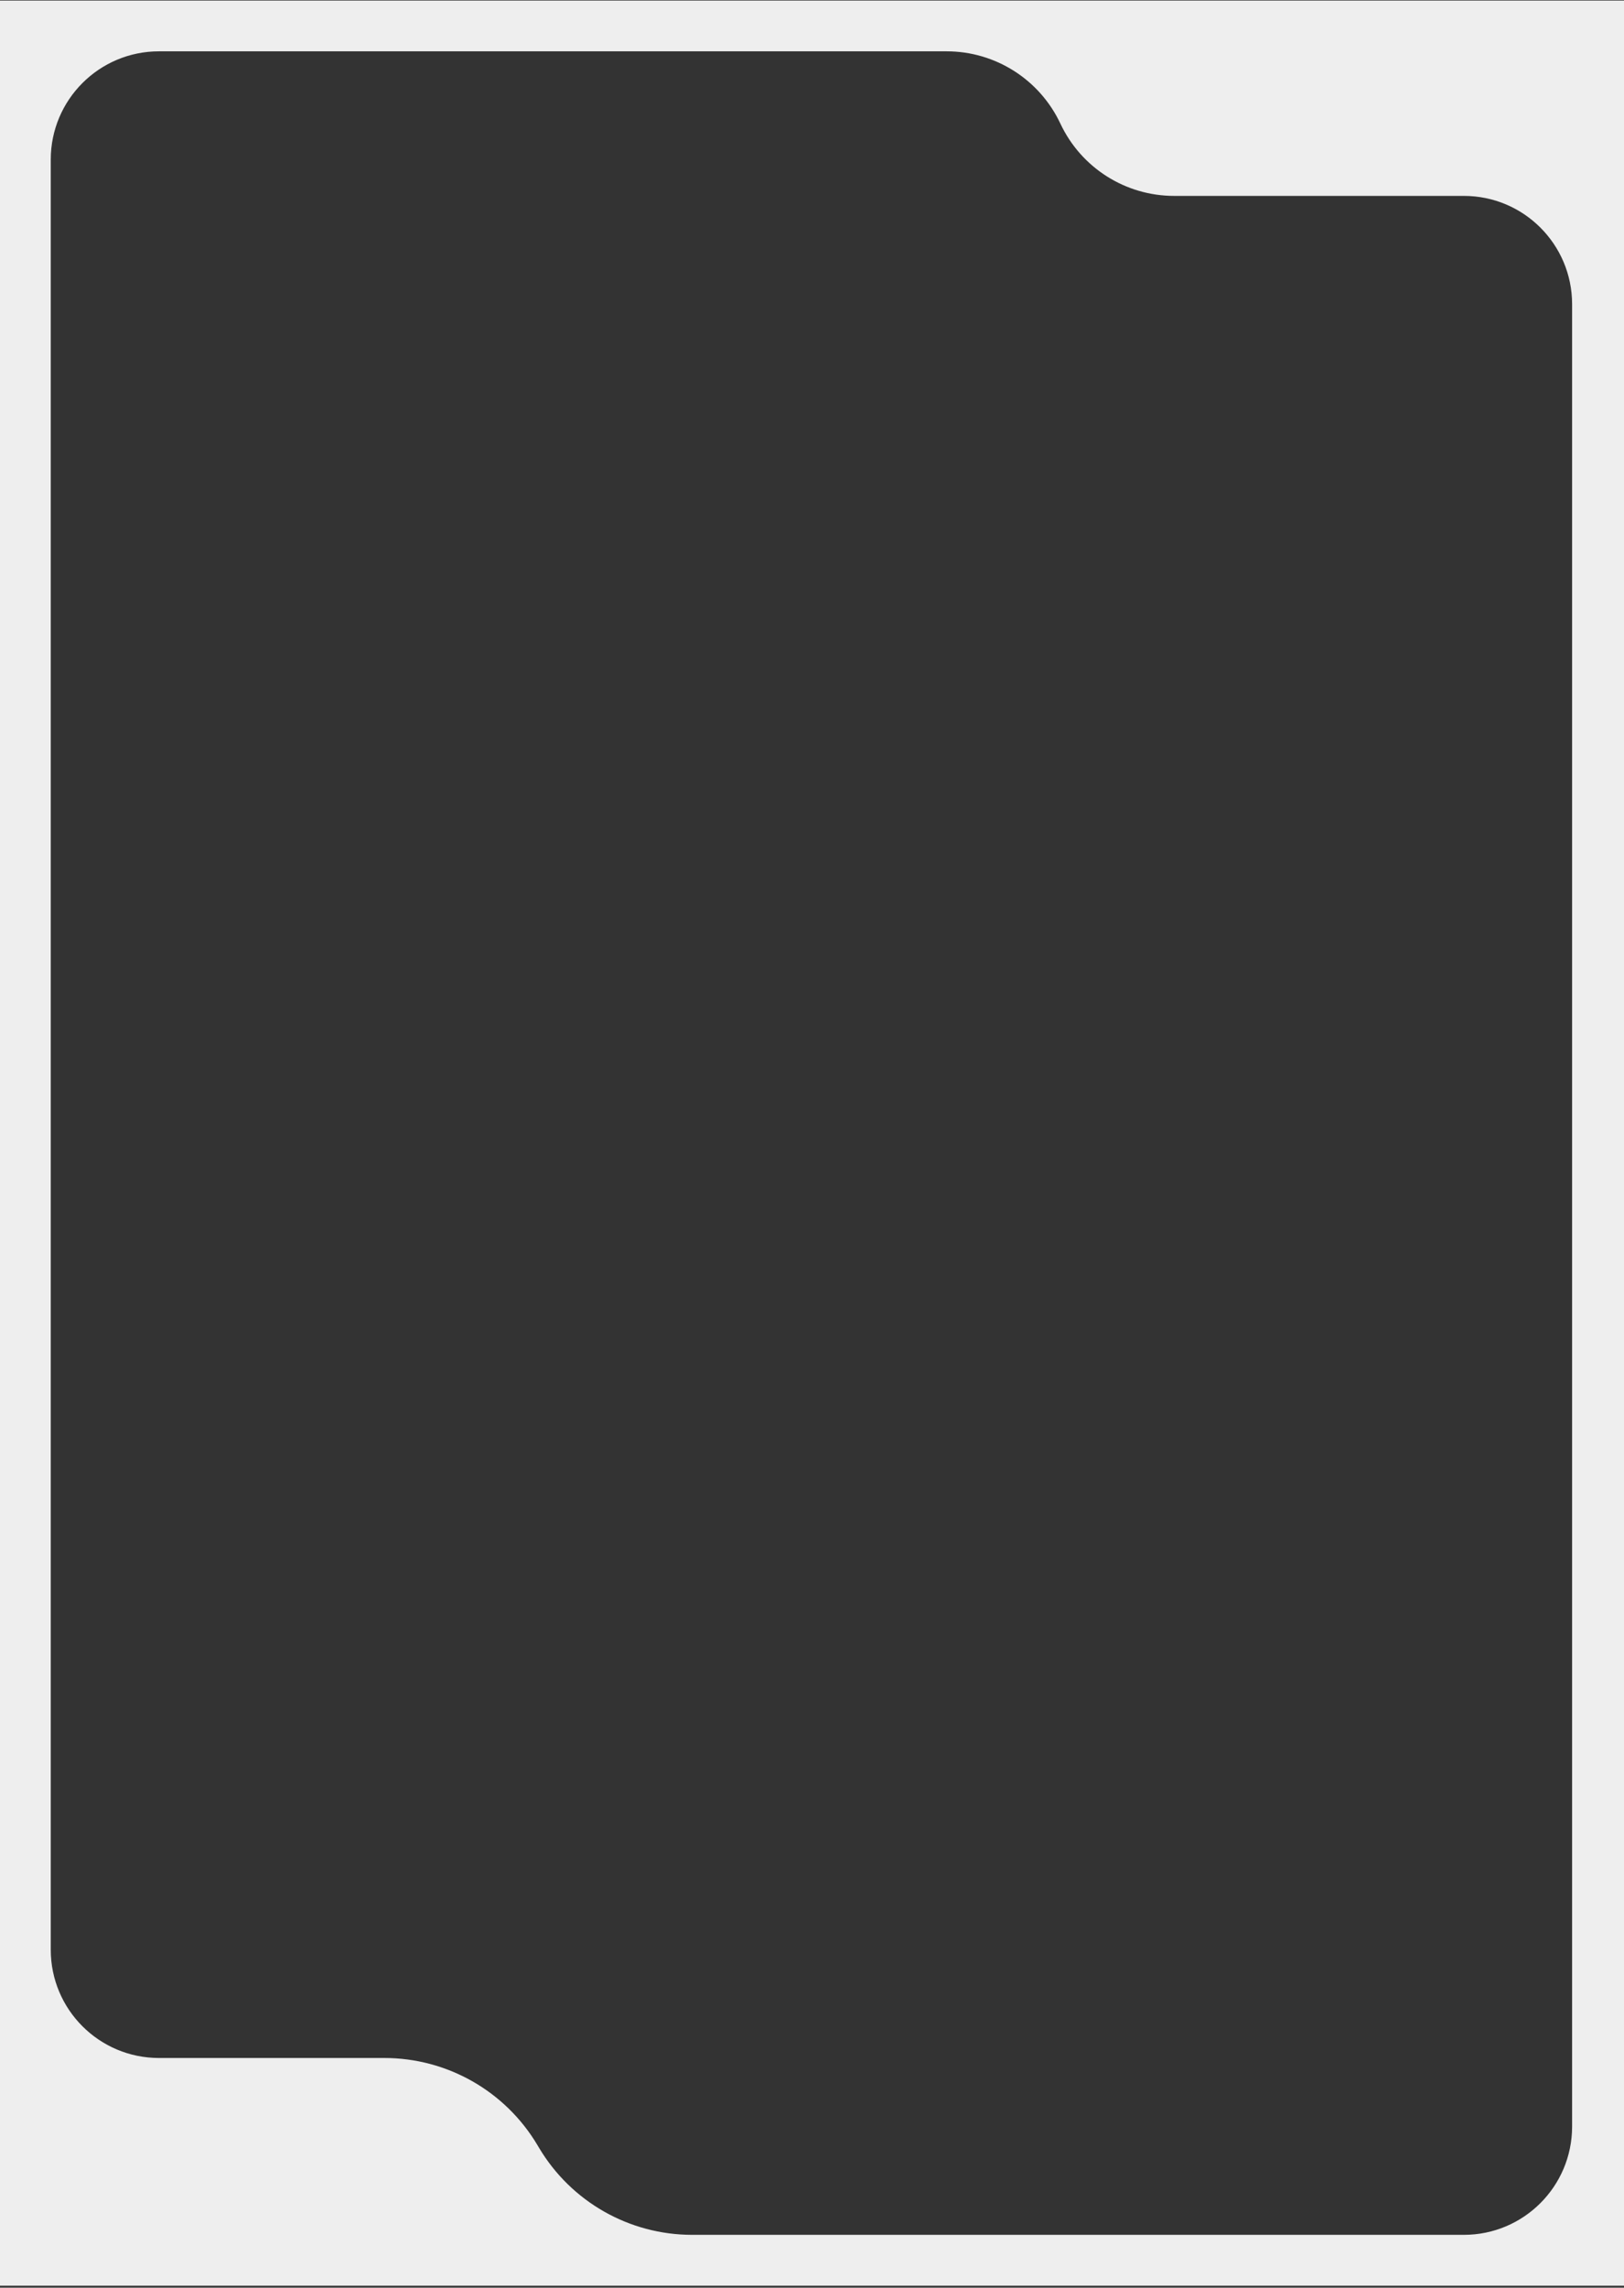 <?xml version="1.0" encoding="UTF-8"?> <svg xmlns="http://www.w3.org/2000/svg" width="640" height="901" viewBox="0 0 640 901" fill="none"><rect x="0" y="0" width="640" height="901" fill="#333333" stroke="none"/><path d="M640 900.215H0V0.215H640V900.215ZM62.648 20.215C39.094 20.215 20 39.309 20 62.863V767.883C20 791.437 39.094 810.531 62.648 810.531H151.46C176.188 810.531 199.092 823.54 211.758 844.778L212.448 845.935C225.114 867.174 248.018 880.183 272.746 880.183H576.898C600.452 880.183 619.547 861.089 619.547 837.535V119.803C619.547 96.249 600.452 77.155 576.898 77.155H462.712C443.515 77.155 426.046 66.061 417.885 48.685C409.723 31.309 392.256 20.215 373.059 20.215H62.648Z" fill="#EEEEEE"></path></svg> 